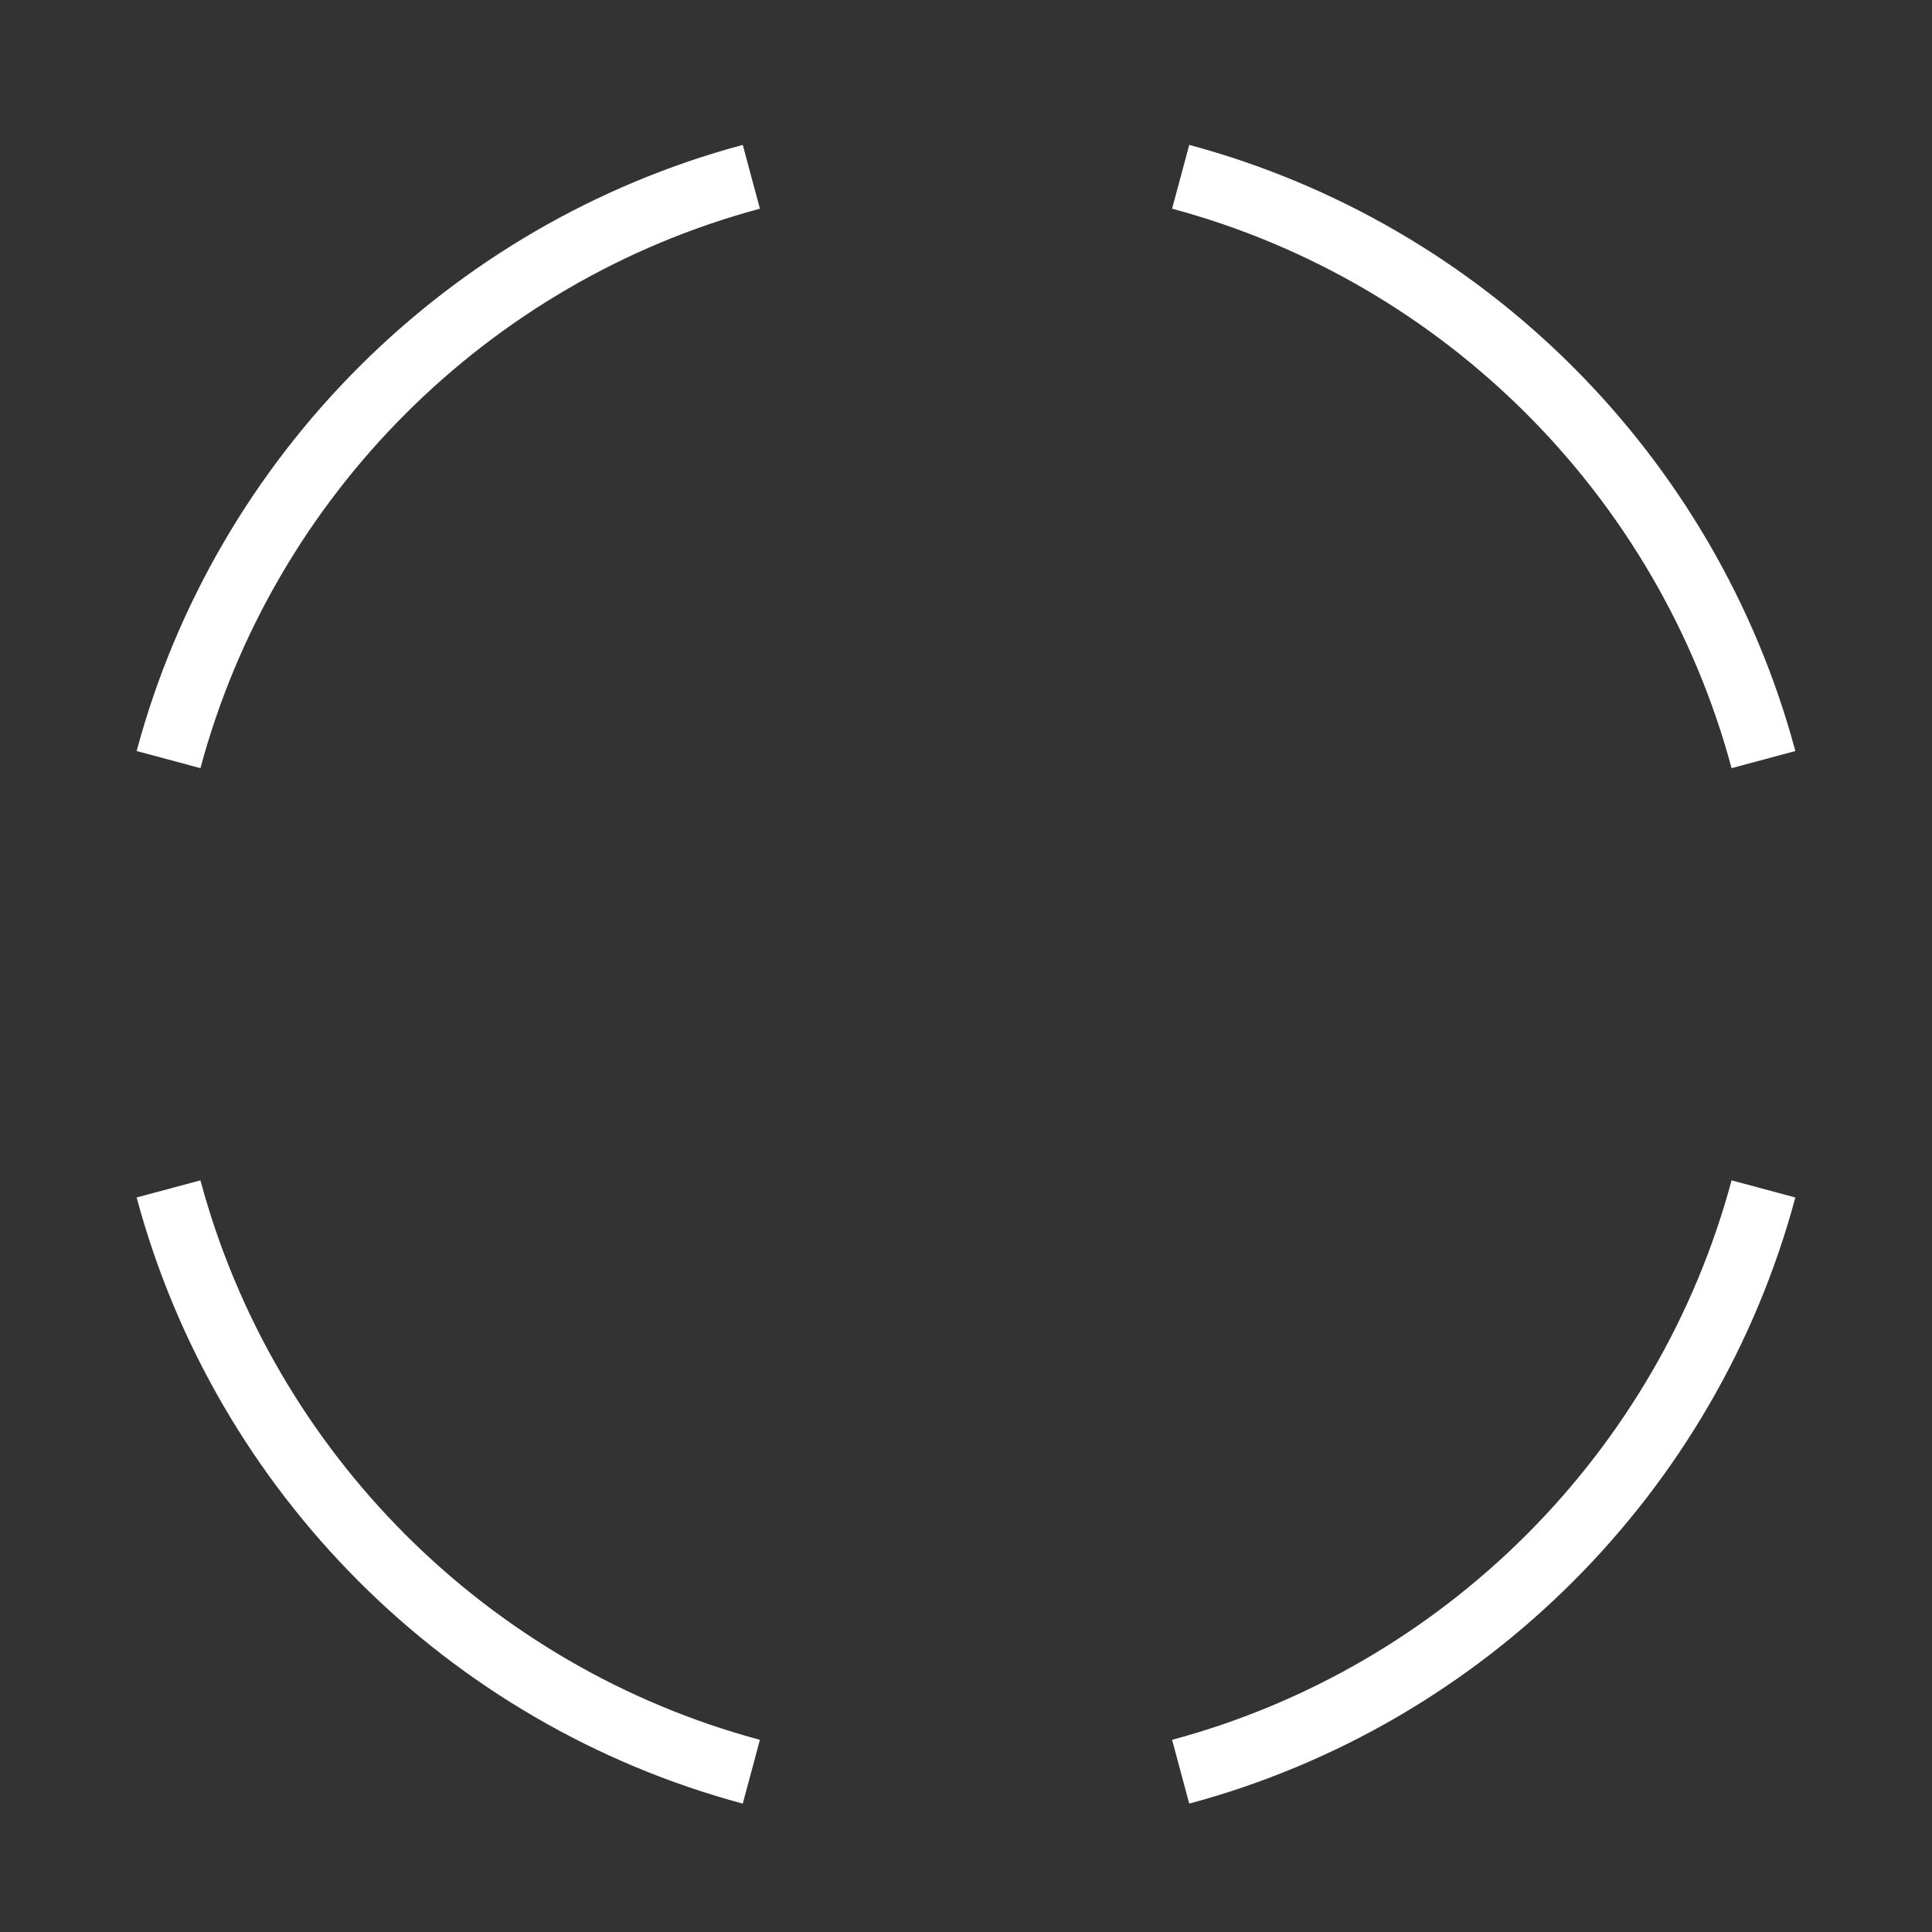 <?xml version="1.0" encoding="UTF-8"?> <svg xmlns="http://www.w3.org/2000/svg" width="117" height="117" viewBox="0 0 117 117" fill="none"><rect x="0" y="0" width="117" height="117" fill="#333333" stroke="none"/><path fill-rule="evenodd" clip-rule="evenodd" d="M46.019 12.638C29.542 17.062 16.562 30.042 12.138 46.519L8.275 45.481C13.069 27.626 27.126 13.569 44.981 8.775L46.019 12.638ZM104.862 46.519C100.437 30.042 87.458 17.062 70.981 12.638L72.019 8.775C89.874 13.569 103.93 27.626 108.725 45.481L104.862 46.519ZM12.138 71.481C16.562 87.958 29.542 100.937 46.019 105.362L44.981 109.225C27.126 104.43 13.069 90.374 8.275 72.518L12.138 71.481ZM70.981 105.362C87.458 100.937 100.437 87.958 104.862 71.481L108.725 72.519C103.93 90.374 89.874 104.43 72.019 109.225L70.981 105.362Z" fill="white"></path></svg> 